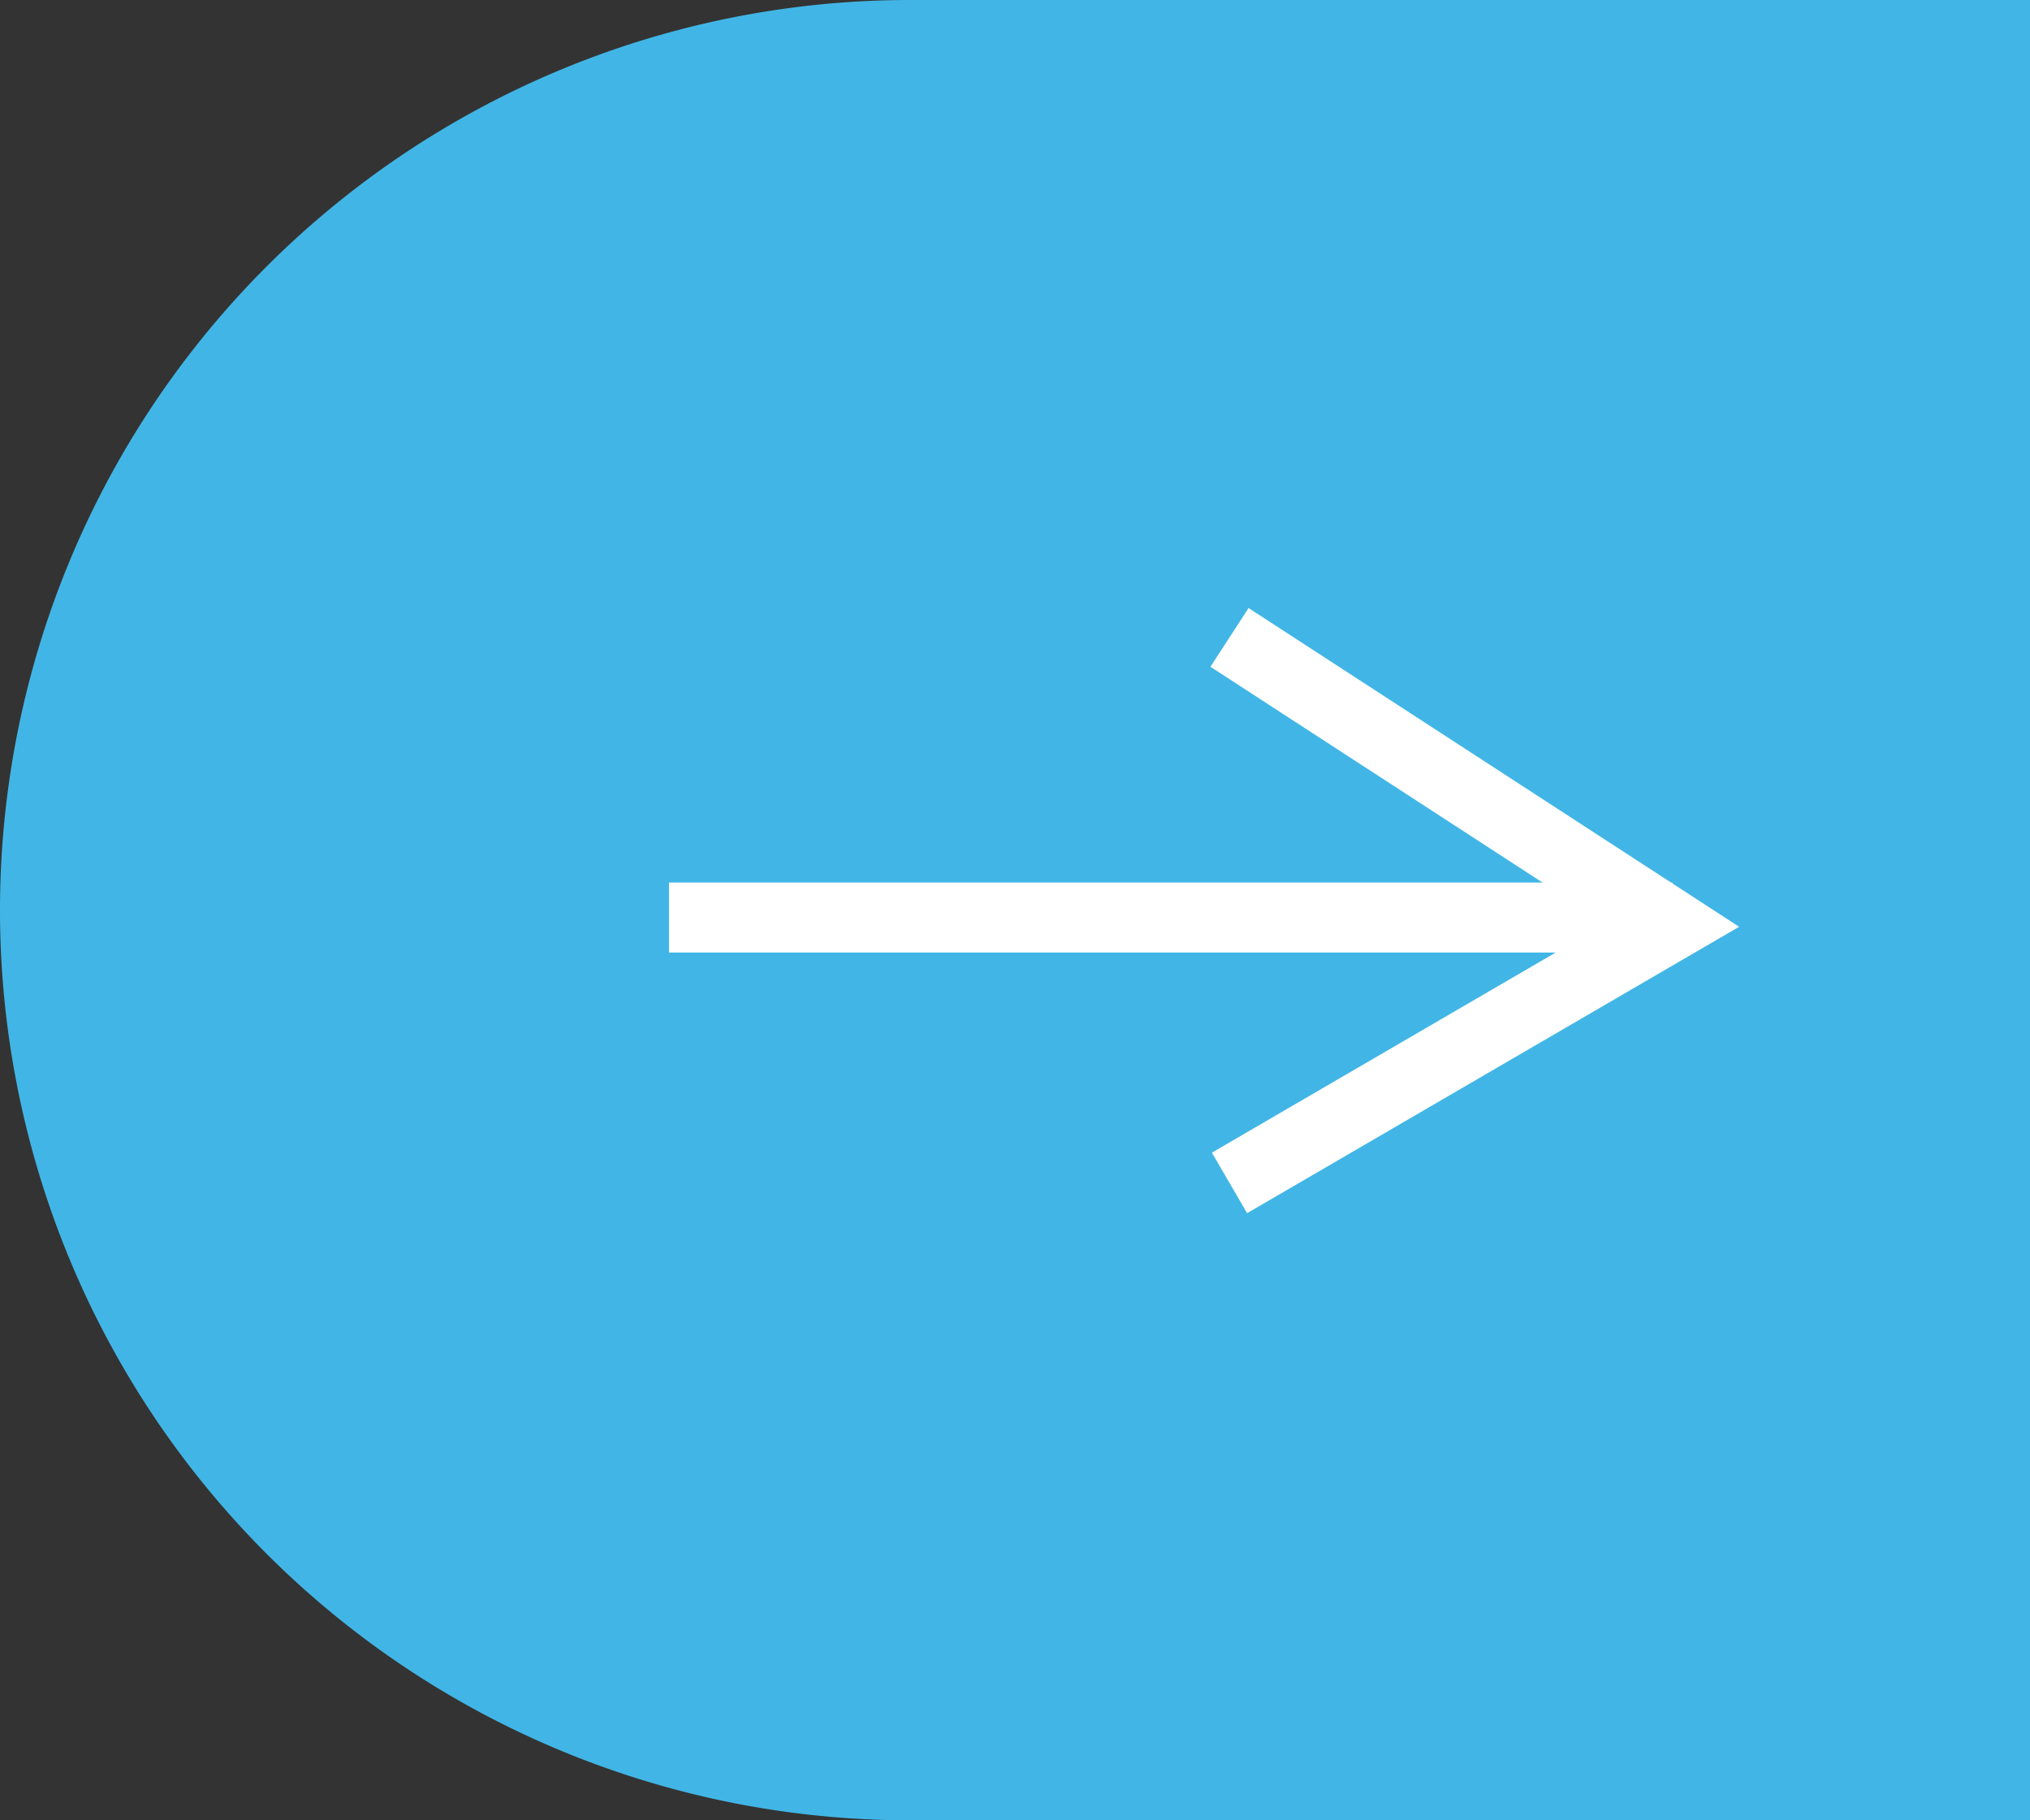 <svg xmlns="http://www.w3.org/2000/svg" width="87" height="78" viewBox="0 0 87 78">
  <rect x="0" y="0" width="87" height="78" fill="#333333" stroke="none"/>
  <g id="Group_1692" data-name="Group 1692" transform="translate(-1268.432 -3524)">
    <g id="Group_1691" data-name="Group 1691">
      <path id="Rectangle_1552" data-name="Rectangle 1552" d="M39,0H87a0,0,0,0,1,0,0V78a0,0,0,0,1,0,0H39A39,39,0,0,1,0,39v0A39,39,0,0,1,39,0Z" transform="translate(1268.432 3524)" fill="#41b6e6"/>
    </g>
    <g id="Group_1611" data-name="Group 1611" transform="translate(1297.104 3551.313)">
      <line id="Line_354" data-name="Line 354" x2="43" transform="translate(0 12.003)" fill="none" stroke="#fff" stroke-width="3"/>
      <path id="Path_364" data-name="Path 364" d="M-18.979,0,0,12.329-18.979,23.375" transform="translate(43)" fill="none" stroke="#fff" stroke-width="3"/>
    </g>
  </g>
</svg>
